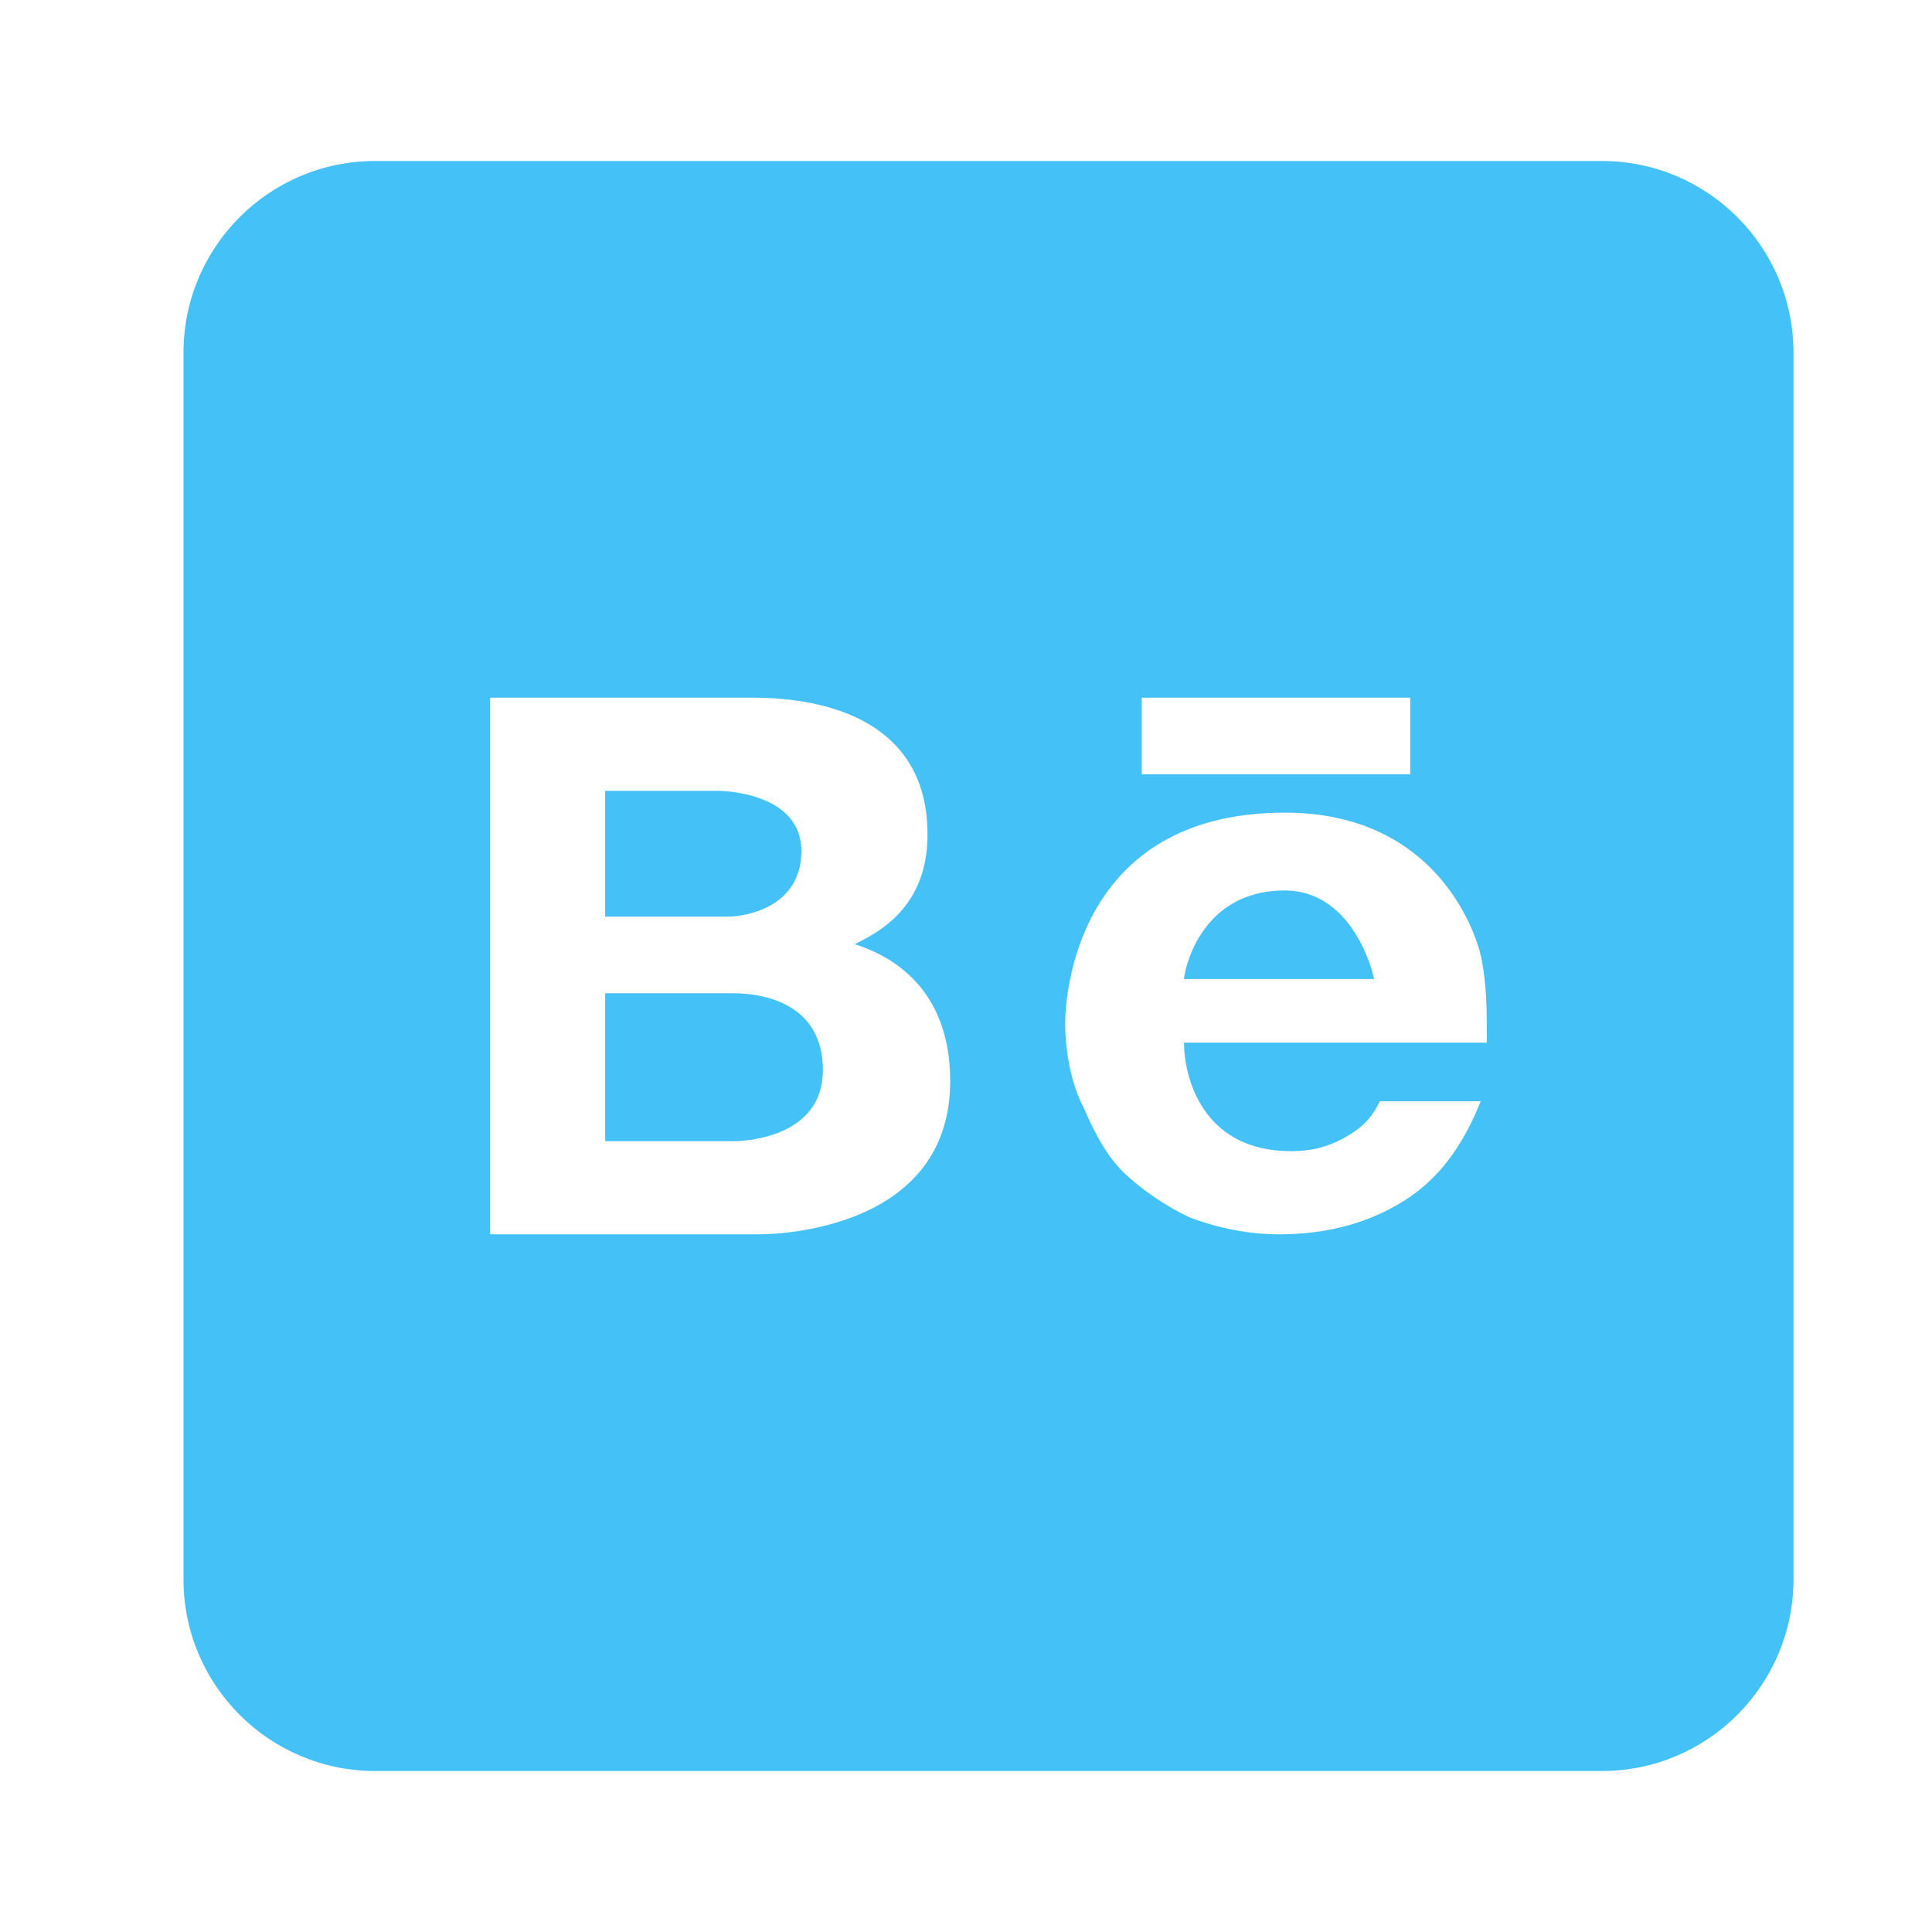 <svg width="43" height="43" viewBox="0 0 43 43" fill="none" xmlns="http://www.w3.org/2000/svg">
<path d="M8.35 3.583C5.995 3.583 4.084 5.494 4.084 7.849V35.151C4.084 37.506 5.995 39.417 8.35 39.417H35.651C38.006 39.417 39.917 37.506 39.917 35.151V7.849C39.917 5.494 38.006 3.583 35.651 3.583H8.35ZM10.909 15.528H16.652C17.274 15.528 20.644 15.485 20.644 18.574C20.644 20.212 19.526 20.766 19.023 21.014C19.774 21.252 21.148 21.944 21.148 24.06C21.148 27.327 17.402 27.472 16.898 27.472H10.909V15.528ZM25.413 15.528H31.386V17.234H25.413V15.528ZM13.469 17.601V20.4H16.217C16.592 20.4 17.836 20.195 17.836 18.941C17.836 17.686 16.216 17.601 15.968 17.601H13.469ZM28.596 18.087C31.924 18.087 32.827 20.681 32.964 21.295C33.092 21.918 33.092 22.464 33.092 23.206H26.352C26.352 23.949 26.745 25.621 28.733 25.621C29.262 25.621 29.653 25.493 30.054 25.246C30.447 24.999 30.584 24.759 30.712 24.511H32.955C32.563 25.492 32.034 26.236 31.241 26.731C30.447 27.226 29.526 27.472 28.468 27.472C27.802 27.472 27.145 27.345 26.48 27.097C25.951 26.85 25.422 26.483 25.03 26.116C24.638 25.741 24.373 25.245 24.109 24.631C23.844 24.136 23.707 23.394 23.707 22.78C23.707 22.166 23.955 18.087 28.596 18.087ZM28.596 19.819C26.668 19.819 26.352 21.671 26.352 21.79H30.584C30.448 21.176 29.893 19.819 28.596 19.819ZM13.469 22.107V25.399H16.328C16.575 25.399 18.315 25.323 18.315 23.813C18.315 22.311 16.948 22.107 16.328 22.107H13.469Z" fill="#44C1F6"/>
</svg>
